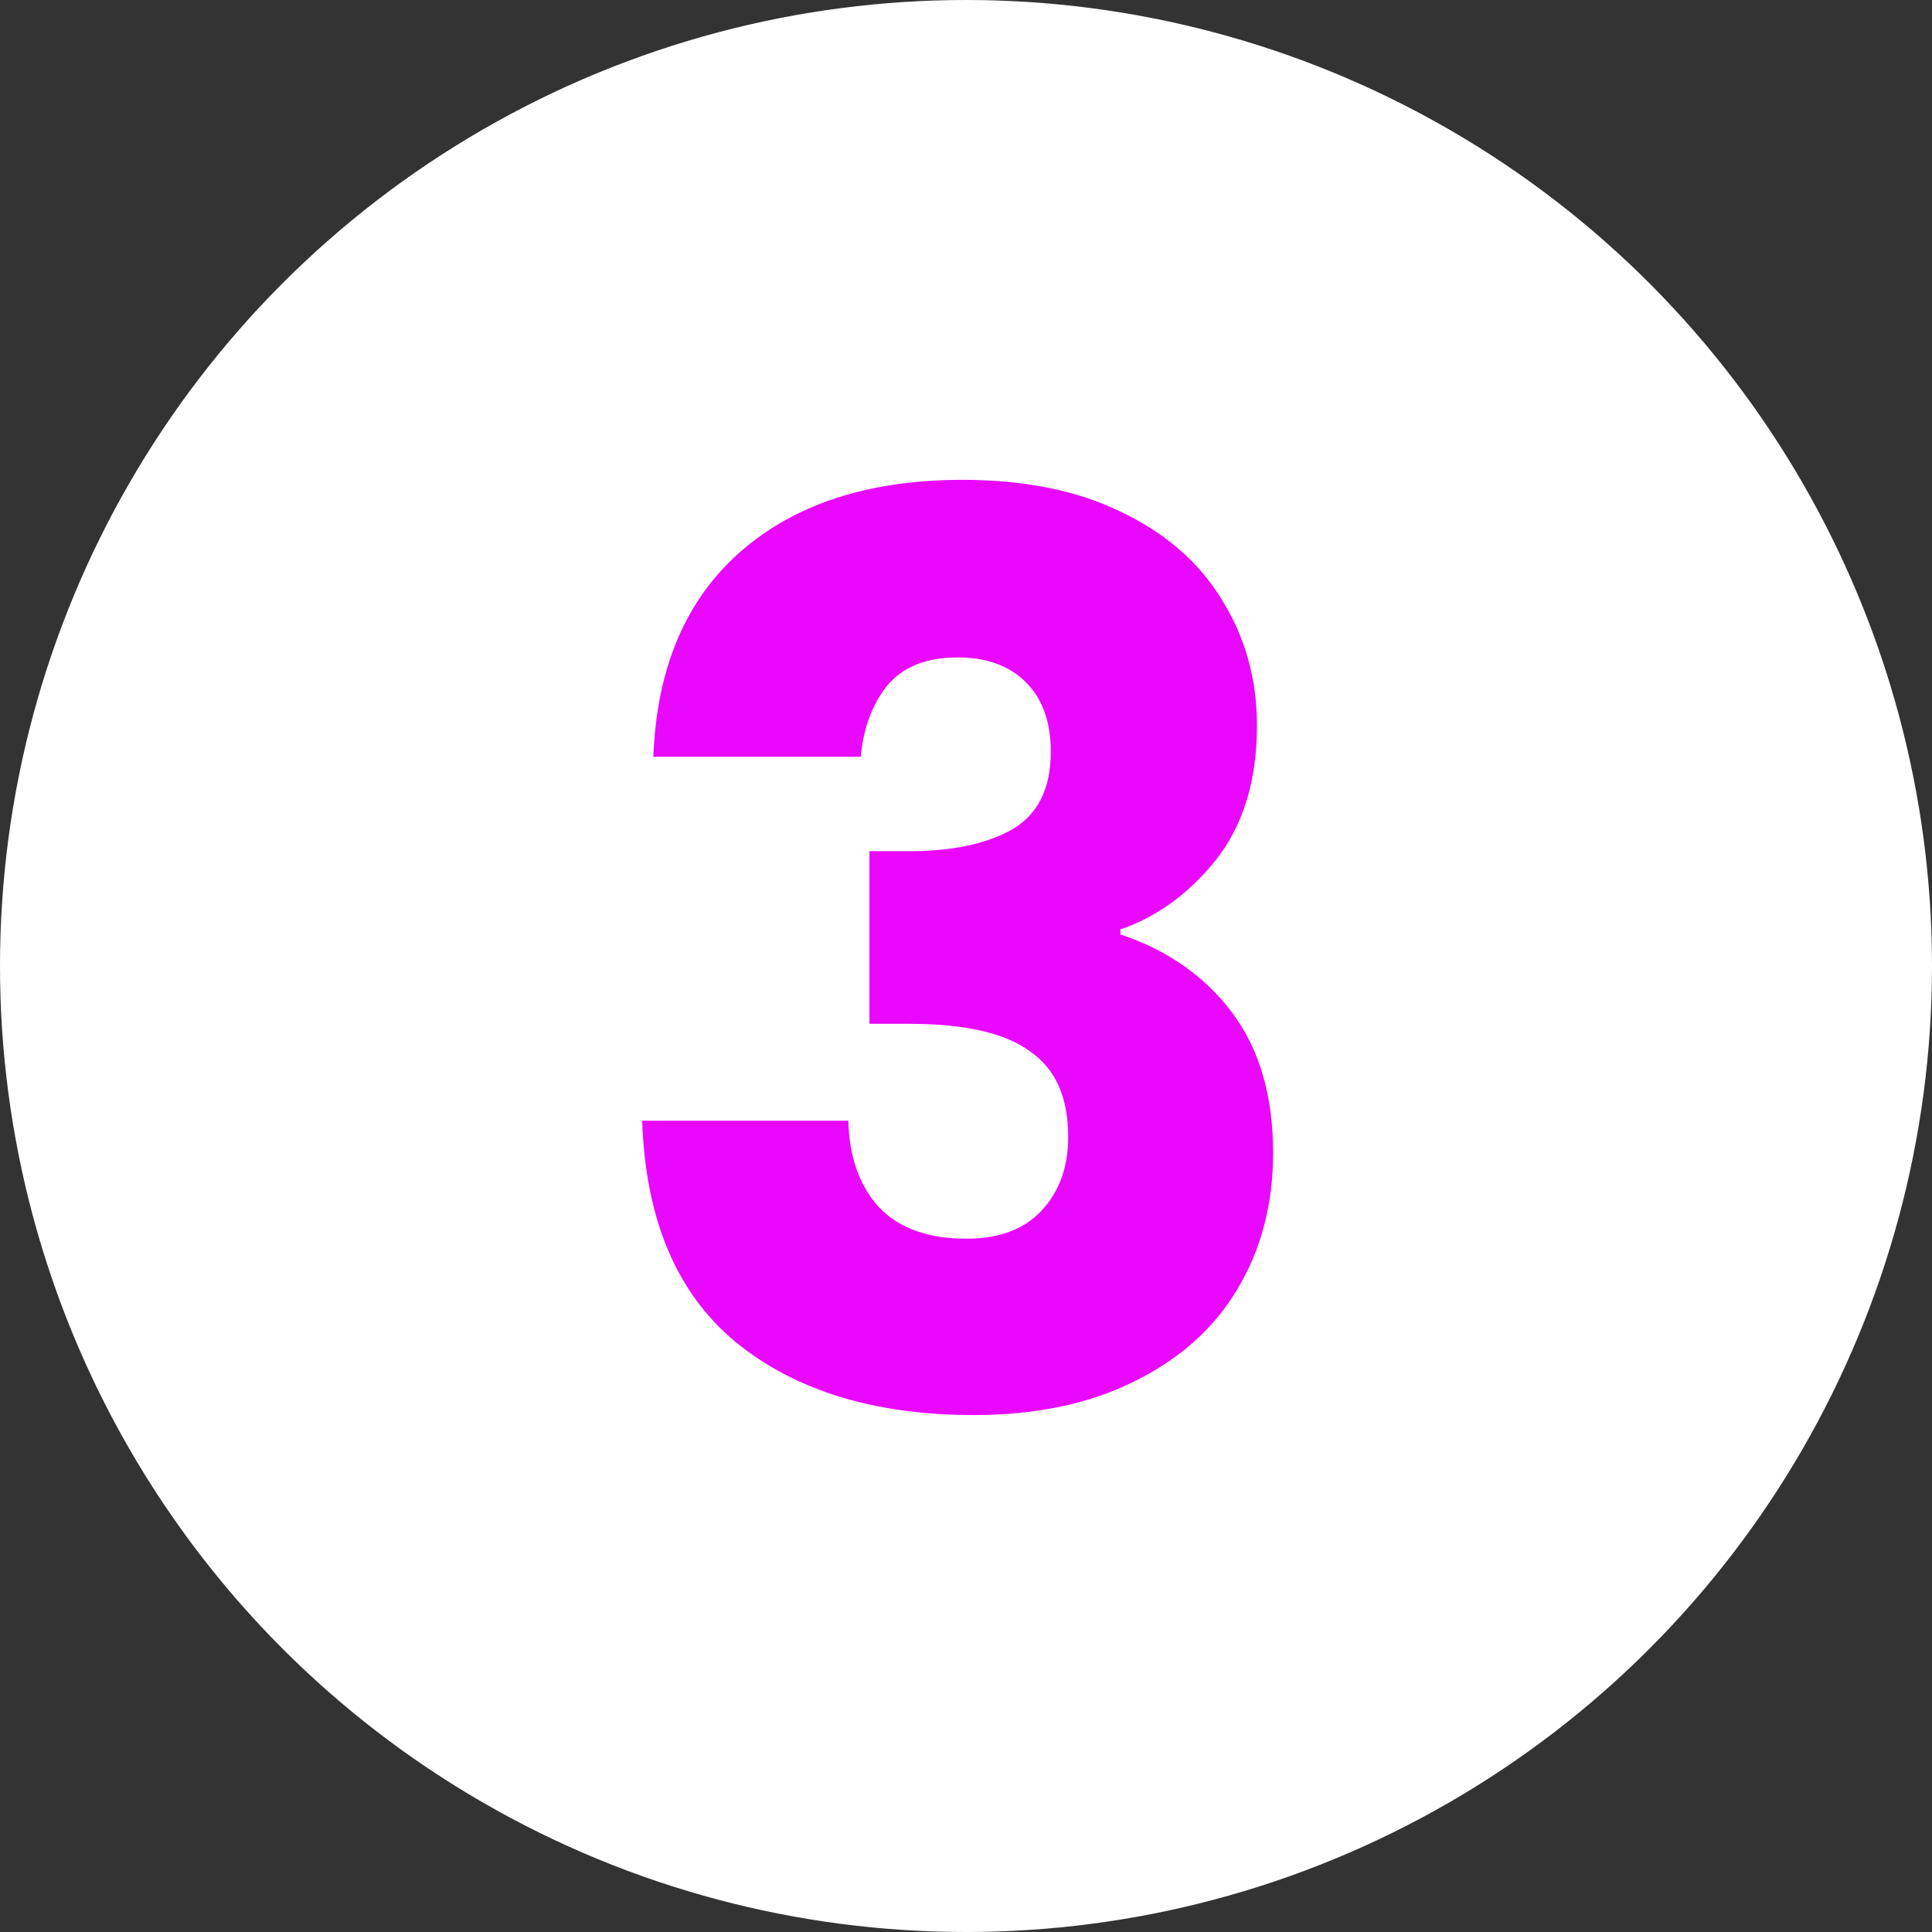 <?xml version="1.0" encoding="UTF-8"?> <svg xmlns="http://www.w3.org/2000/svg" width="70" height="70" viewBox="0 0 70 70" fill="none"><rect x="0" y="0" width="70" height="70" fill="#333333" stroke="none"/><circle cx="35" cy="35" r="35" fill="white"></circle><path d="M23.672 27.42C23.792 24.21 24.842 21.735 26.822 19.995C28.802 18.255 31.487 17.385 34.877 17.385C37.127 17.385 39.047 17.775 40.637 18.555C42.257 19.335 43.472 20.4 44.282 21.75C45.122 23.1 45.542 24.615 45.542 26.295C45.542 28.275 45.047 29.895 44.057 31.155C43.067 32.385 41.912 33.225 40.592 33.675V33.855C42.302 34.425 43.652 35.37 44.642 36.69C45.632 38.01 46.127 39.705 46.127 41.775C46.127 43.635 45.692 45.285 44.822 46.725C43.982 48.135 42.737 49.245 41.087 50.055C39.467 50.865 37.532 51.27 35.282 51.27C31.682 51.27 28.802 50.385 26.642 48.615C24.512 46.845 23.387 44.175 23.267 40.605H30.737C30.767 41.925 31.142 42.975 31.862 43.755C32.582 44.505 33.632 44.88 35.012 44.88C36.182 44.88 37.082 44.55 37.712 43.89C38.372 43.2 38.702 42.3 38.702 41.19C38.702 39.75 38.237 38.715 37.307 38.085C36.407 37.425 34.952 37.095 32.942 37.095H31.502V30.84H32.942C34.472 30.84 35.702 30.585 36.632 30.075C37.592 29.535 38.072 28.59 38.072 27.24C38.072 26.16 37.772 25.32 37.172 24.72C36.572 24.12 35.747 23.82 34.697 23.82C33.557 23.82 32.702 24.165 32.132 24.855C31.592 25.545 31.277 26.4 31.187 27.42H23.672Z" fill="#E907FE"></path></svg> 
